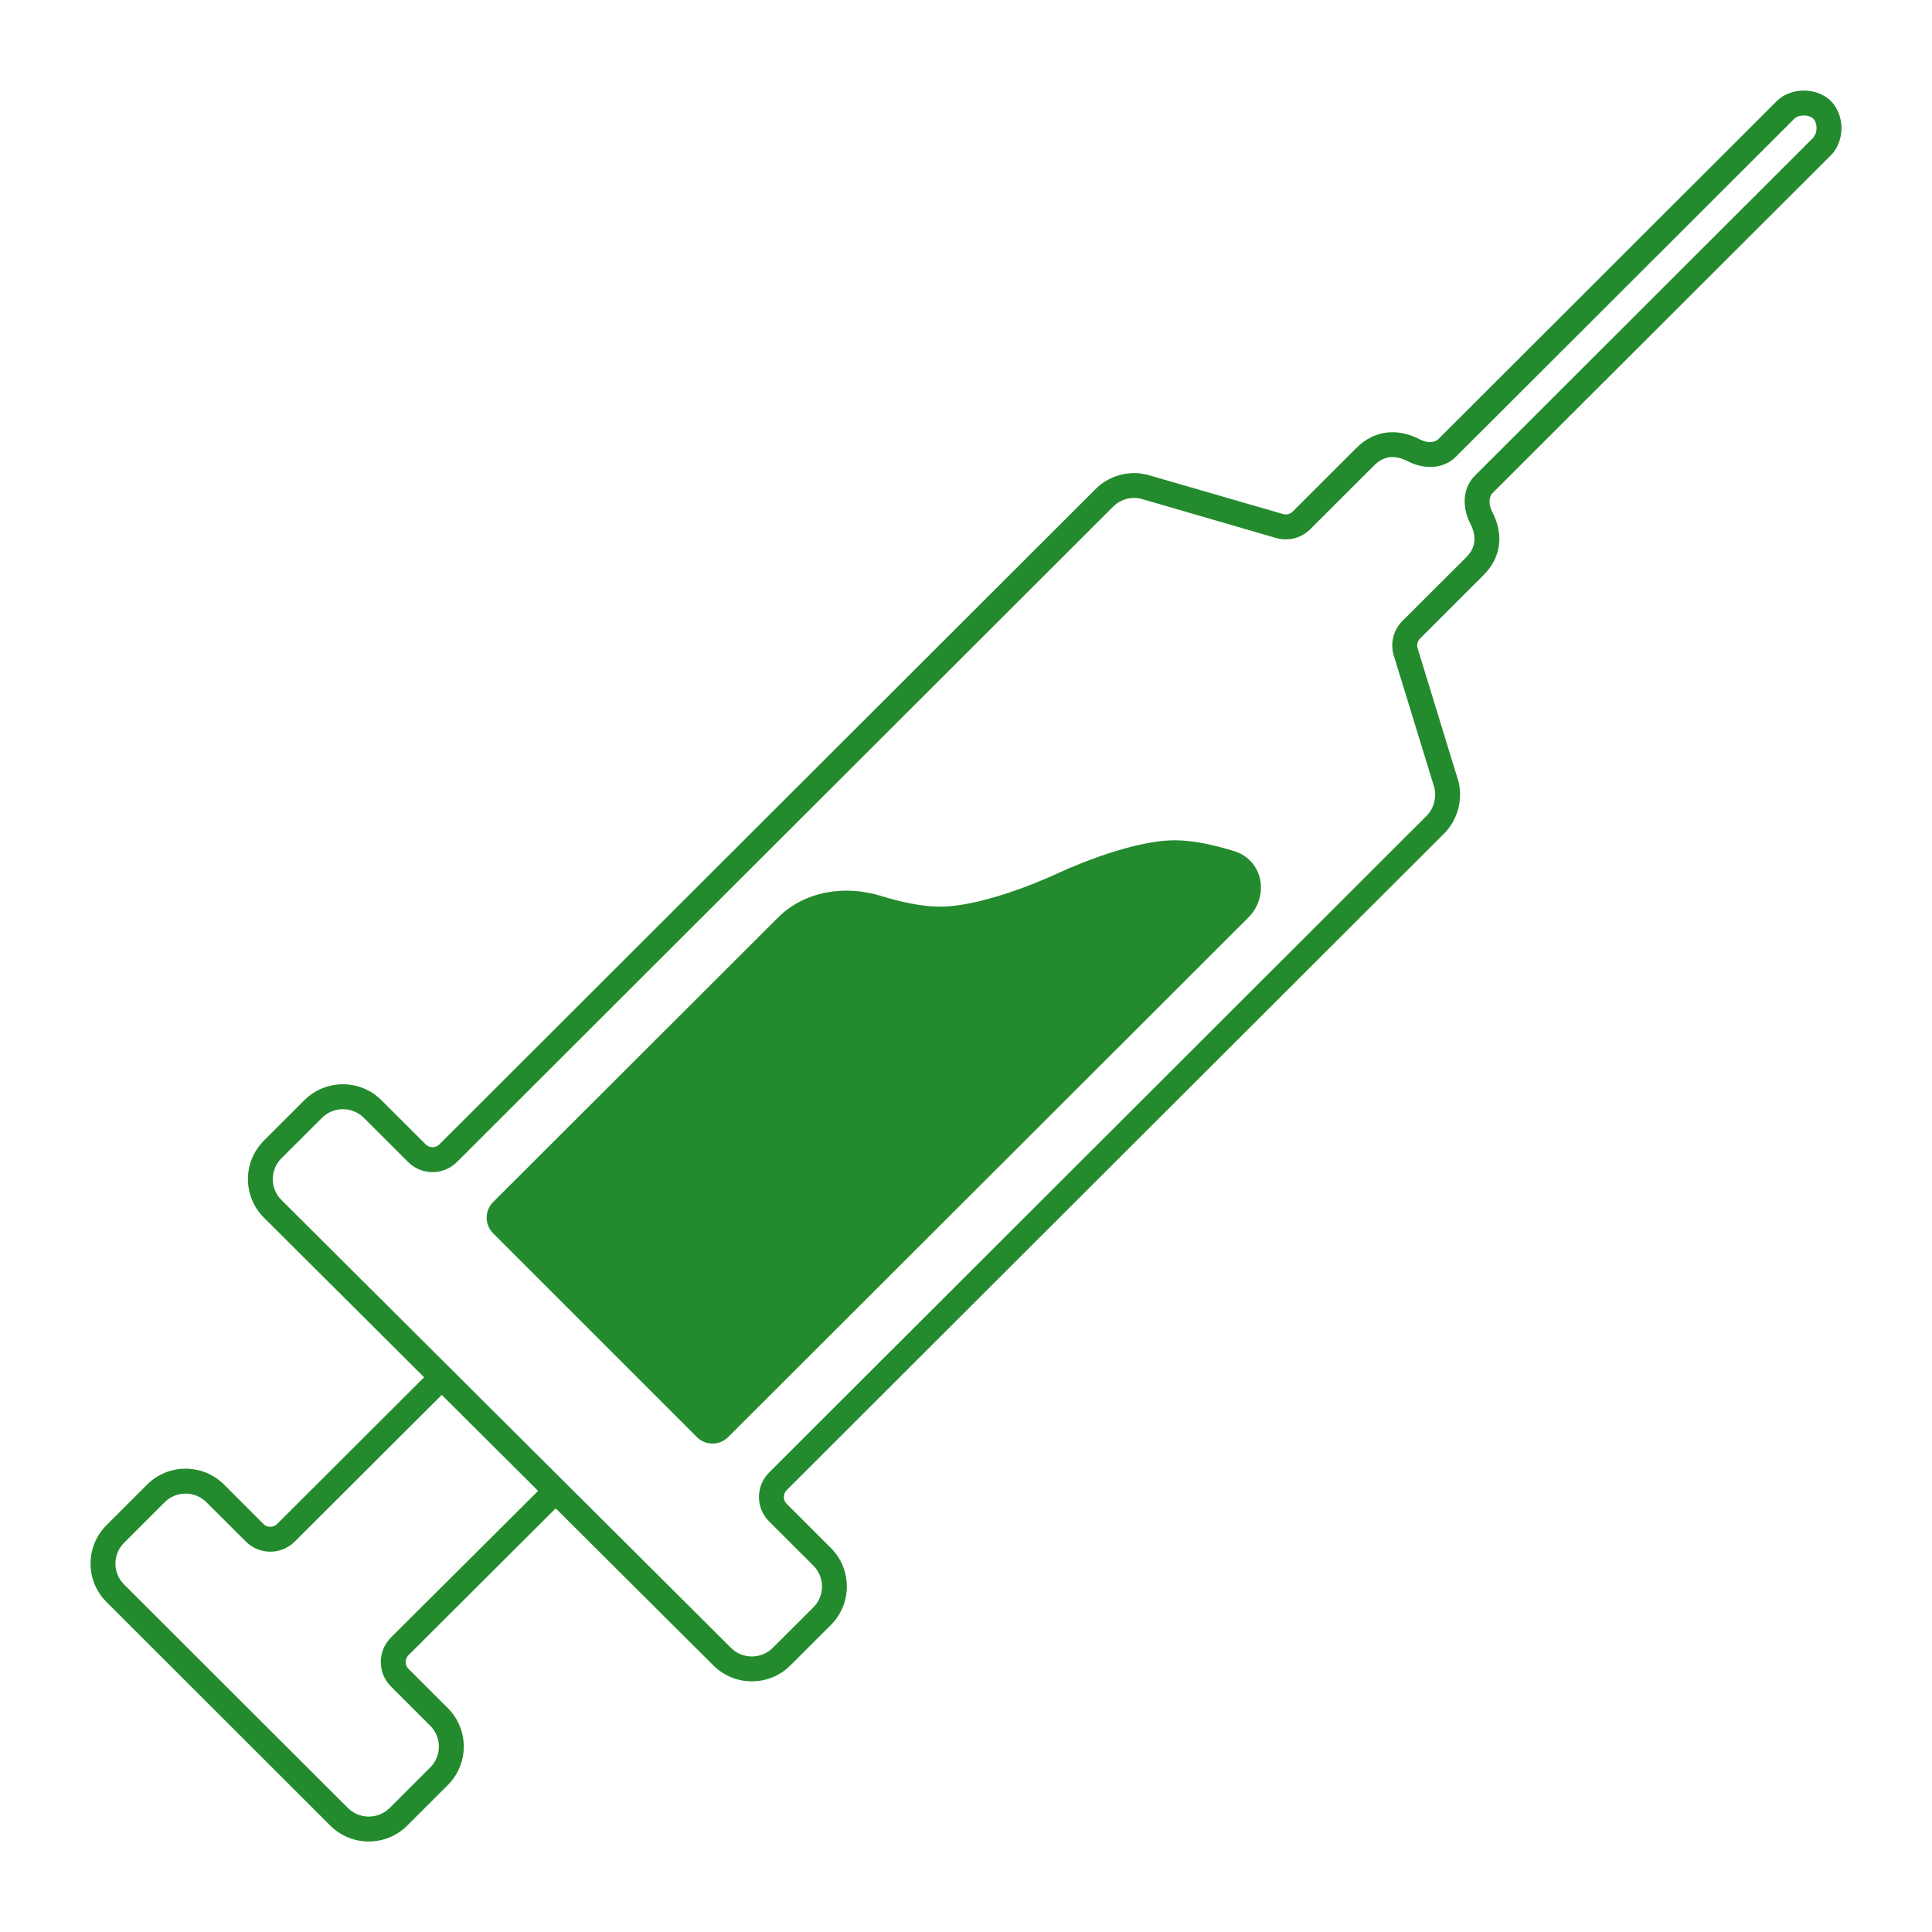<svg xmlns="http://www.w3.org/2000/svg" width="40" height="40" viewBox="0 0 40 40" fill="none">
    <rect width="40" height="40"/>
    <path d="M37.347 1.875C37.54 1.875 37.753 1.939 37.907 2.093C38.06 2.246 38.126 2.46 38.126 2.654C38.125 2.847 38.06 3.06 37.907 3.214L30.9 10.21C30.832 10.278 30.808 10.429 30.896 10.599C30.997 10.793 31.059 11.015 31.039 11.247C31.018 11.483 30.914 11.708 30.718 11.904L29.4 13.221C29.348 13.274 29.328 13.351 29.35 13.421L30.193 16.17L30.198 16.185C30.289 16.562 30.179 16.976 29.9 17.256L16.287 30.852C16.209 30.93 16.209 31.057 16.287 31.135L17.203 32.05C17.643 32.489 17.643 33.203 17.203 33.643L16.364 34.481C15.924 34.92 15.21 34.92 14.77 34.481L11.505 31.229L8.458 34.268C8.379 34.346 8.379 34.473 8.457 34.551L9.272 35.365C9.712 35.805 9.712 36.518 9.272 36.957L8.431 37.797C7.991 38.236 7.278 38.236 6.838 37.797L2.205 33.168C1.765 32.729 1.765 32.016 2.205 31.577L3.045 30.737C3.485 30.298 4.199 30.298 4.639 30.737L5.454 31.553C5.532 31.63 5.659 31.631 5.737 31.553L8.781 28.515L5.463 25.209C5.023 24.77 5.023 24.056 5.463 23.616L6.302 22.778C6.742 22.339 7.457 22.339 7.897 22.778L8.813 23.693C8.891 23.771 9.019 23.771 9.097 23.693L22.683 10.125C22.926 9.882 23.264 9.766 23.599 9.801L23.744 9.825L23.755 9.829L26.564 10.643C26.634 10.663 26.71 10.644 26.762 10.593L28.084 9.273C28.28 9.077 28.507 8.972 28.743 8.952C28.975 8.932 29.198 8.994 29.391 9.095C29.561 9.184 29.711 9.16 29.779 9.092L36.785 2.094C36.939 1.94 37.153 1.875 37.347 1.875ZM6.101 31.918C5.821 32.196 5.369 32.195 5.089 31.916L4.274 31.102C4.035 30.864 3.648 30.864 3.409 31.102L2.569 31.942C2.33 32.18 2.33 32.566 2.569 32.805L7.202 37.432C7.441 37.67 7.829 37.67 8.068 37.432L8.907 36.594C9.146 36.355 9.146 35.969 8.907 35.73L8.093 34.916C7.813 34.636 7.814 34.183 8.094 33.903L11.141 30.867L9.146 28.88L6.101 31.918ZM37.347 2.391C37.257 2.391 37.187 2.421 37.15 2.458L30.143 9.456C29.853 9.745 29.431 9.698 29.152 9.552C29.023 9.485 28.899 9.456 28.787 9.465C28.68 9.474 28.564 9.521 28.448 9.638L27.126 10.958C26.942 11.142 26.671 11.211 26.421 11.139L23.623 10.326C23.416 10.277 23.198 10.338 23.048 10.488L9.461 24.058C9.181 24.337 8.729 24.337 8.449 24.058L7.532 23.143C7.293 22.905 6.906 22.905 6.667 23.143L5.827 23.981C5.588 24.22 5.588 24.606 5.827 24.845L15.133 34.116L15.134 34.117C15.373 34.355 15.76 34.355 15.999 34.117L16.84 33.278C17.078 33.039 17.078 32.653 16.84 32.415L15.924 31.5C15.643 31.22 15.643 30.767 15.924 30.487L29.536 16.891C29.684 16.743 29.746 16.515 29.696 16.305L28.857 13.572C28.779 13.319 28.848 13.044 29.035 12.856L30.354 11.54C30.471 11.424 30.516 11.309 30.525 11.202C30.535 11.091 30.507 10.967 30.44 10.838C30.294 10.559 30.247 10.136 30.537 9.847L37.543 2.849L37.589 2.771C37.602 2.738 37.609 2.698 37.61 2.654C37.61 2.565 37.579 2.494 37.543 2.458C37.506 2.421 37.436 2.391 37.347 2.391Z" fill="#238B2D"/>
    <path d="M16.108 18.997C16.657 18.45 17.487 18.319 18.228 18.546C18.634 18.671 19.079 18.771 19.457 18.771C20.445 18.771 21.892 18.084 21.892 18.084C21.892 18.084 23.339 17.397 24.326 17.397C24.702 17.397 25.145 17.496 25.548 17.62C26.154 17.805 26.29 18.555 25.841 19.002L15.076 29.753C14.897 29.932 14.607 29.932 14.428 29.753L10.21 25.535C10.031 25.356 10.031 25.066 10.21 24.887L16.108 18.997Z" fill="#238B2D"/>
</svg>